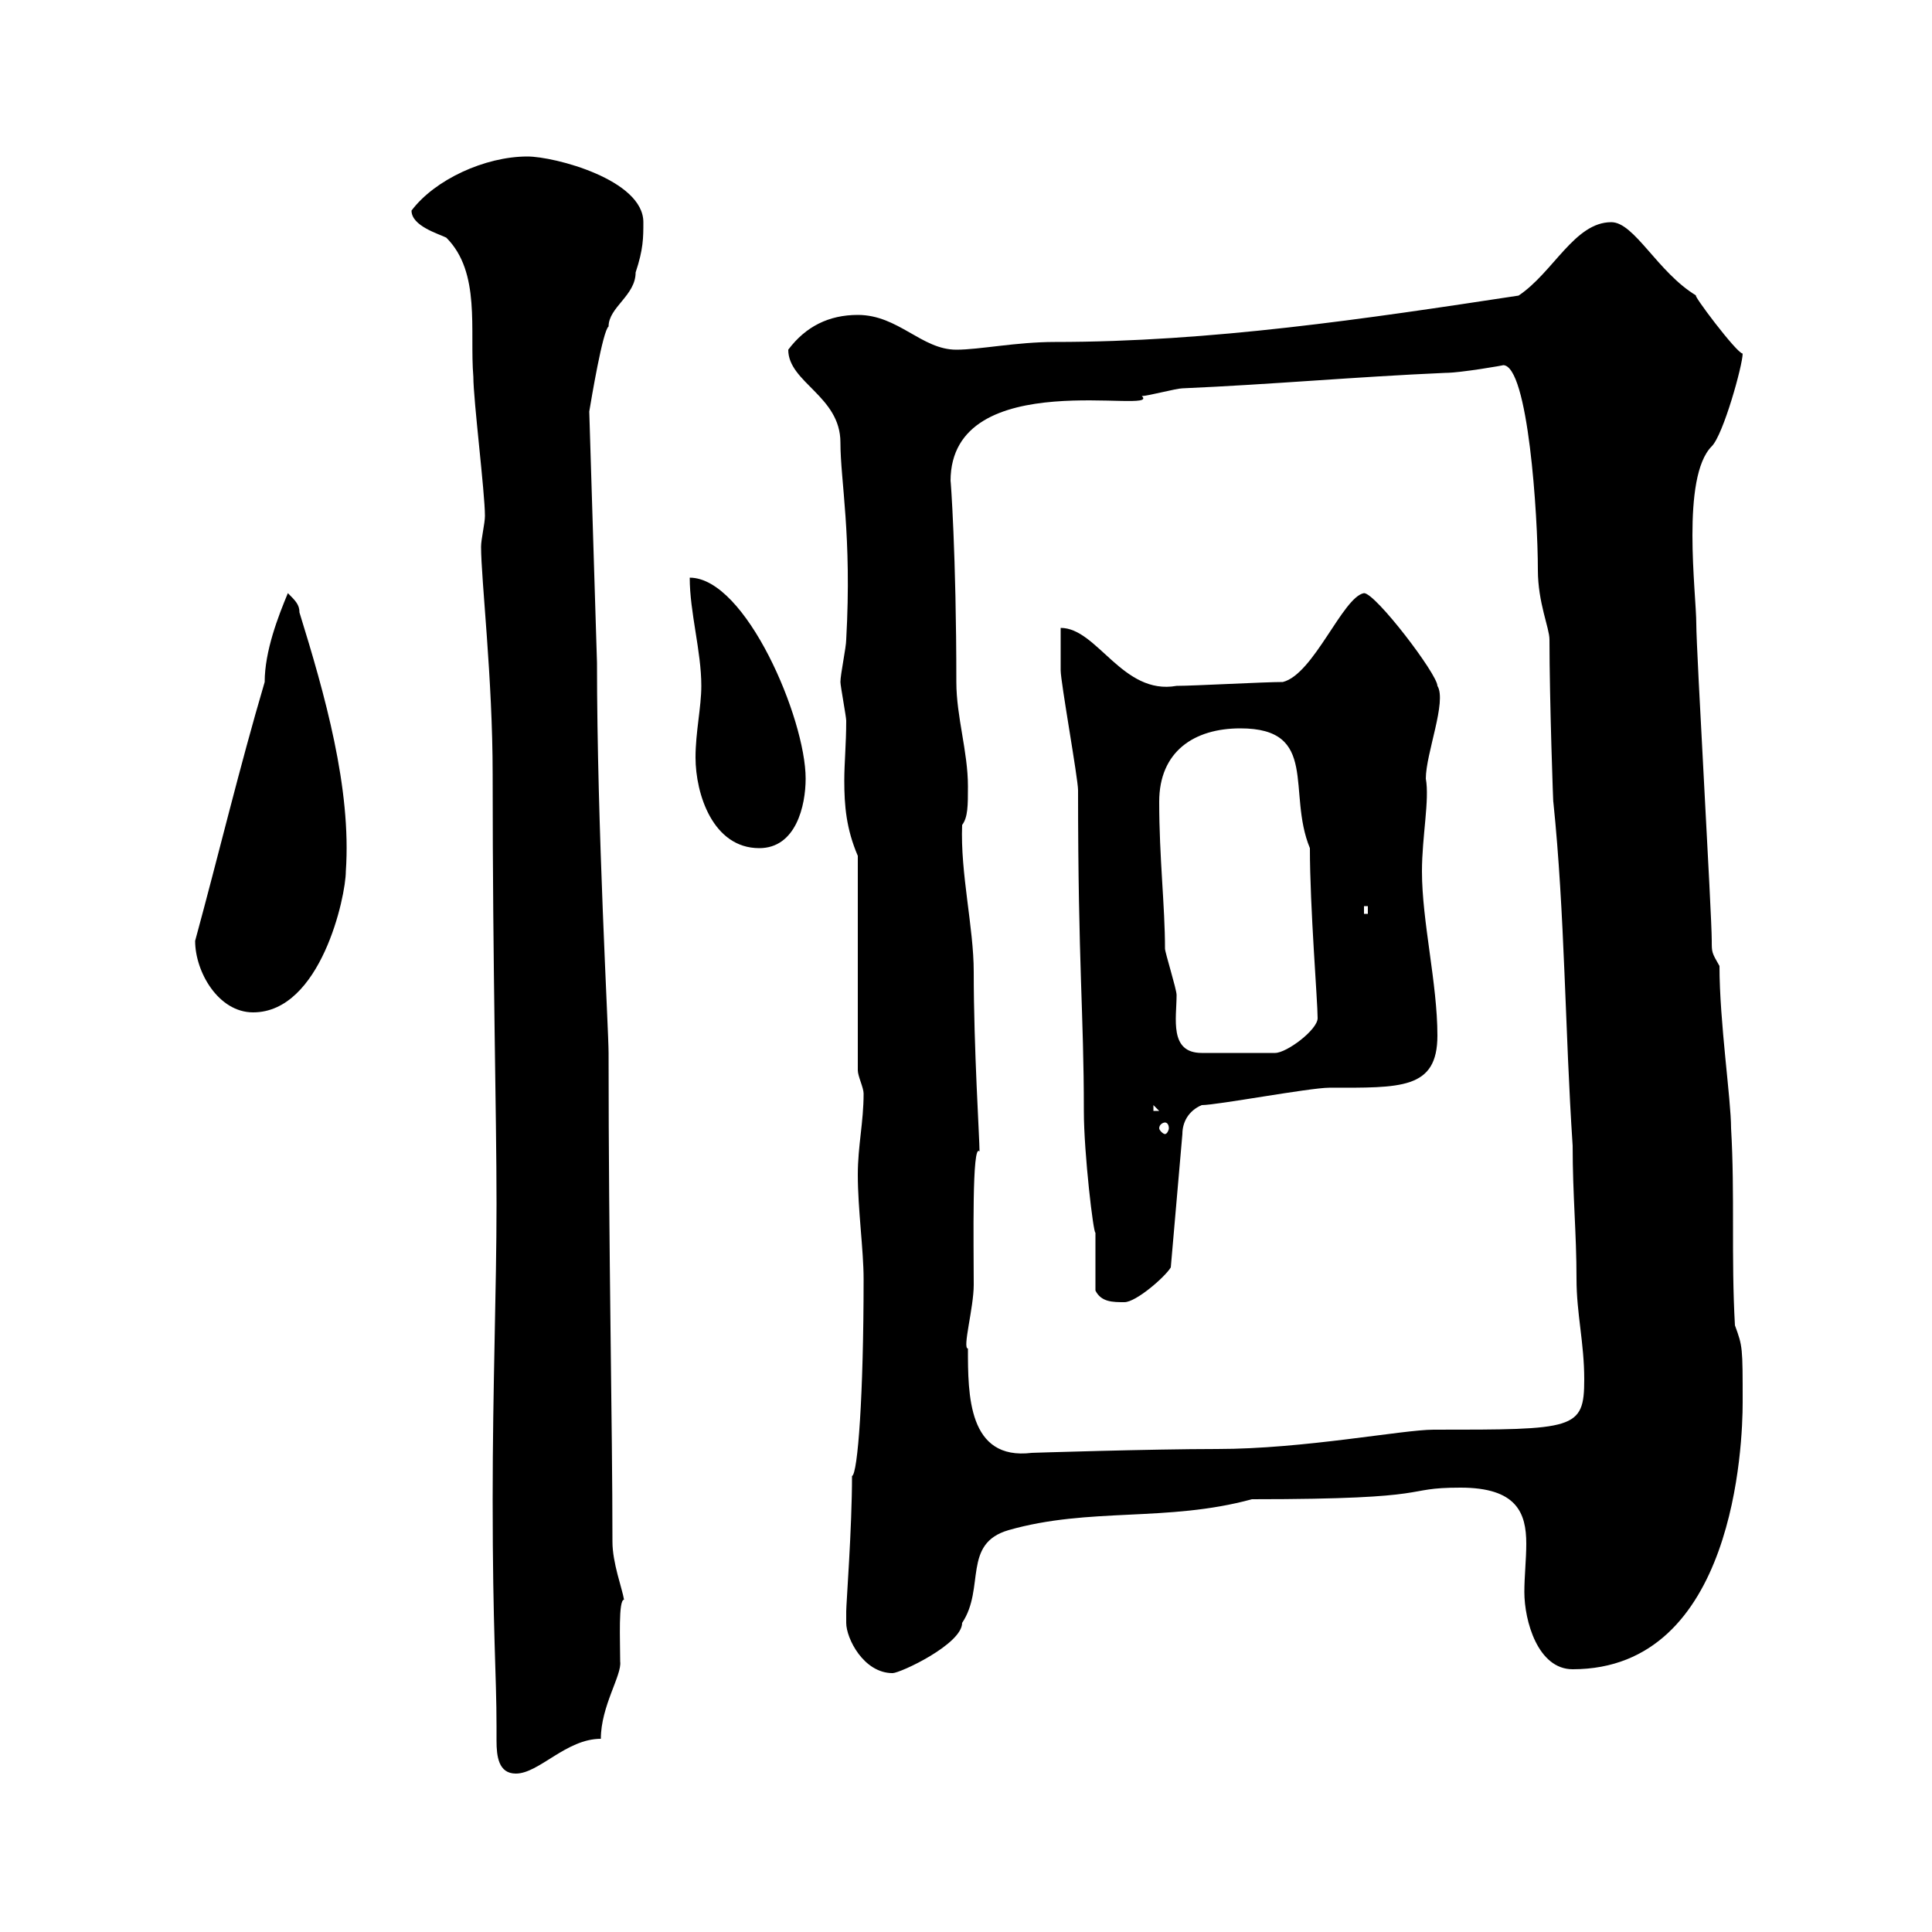 <svg xmlns="http://www.w3.org/2000/svg" xmlns:xlink="http://www.w3.org/1999/xlink" width="300" height="300"><path d="M76.50 232.80C76.50 253.50 77.10 259.80 77.10 268.20C77.10 268.80 77.10 269.70 77.10 270.30C77.10 272.70 77.40 275.40 80.10 275.40C83.70 275.40 87.90 270 93.30 270C93.30 264.90 96.60 260.10 96.30 258C96.30 254.70 96 248.40 96.90 248.40C96.60 246.60 95.10 242.70 95.10 239.40C95.10 221.10 94.50 194.70 94.50 163.50C94.50 159.90 92.70 128.40 92.70 102.90L91.50 63.90C91.80 62.10 93.60 51.30 94.50 50.70C94.50 47.70 98.70 45.90 98.70 42.30C99.90 38.70 99.90 36.90 99.90 34.50C99.90 27.90 86.10 24.30 81.90 24.30C75.30 24.30 67.50 27.90 63.90 32.70C63.90 35.10 68.10 36.30 69.30 36.90C74.70 42.30 72.90 51.30 73.50 58.50C73.50 62.10 75.30 76.50 75.30 80.10C75.30 81.30 74.70 83.70 74.70 84.90C74.70 90 76.50 105.30 76.50 120.30C76.50 151.20 77.10 172.50 77.10 186.90C77.10 200.40 76.50 215.10 76.50 232.80ZM131.40 252C131.40 254.40 134.10 259.80 138.60 259.80C139.80 259.80 149.40 255.30 149.40 252C153 246.60 149.40 239.70 156.60 237.60C169.20 234 181.20 236.40 194.40 232.80C224.10 232.80 217.20 231 226.80 231C235.50 231 237 234.90 237 239.70C237 242.10 236.70 244.80 236.70 247.20C236.70 251.70 238.80 259.20 244.20 259.20C269.40 259.20 270.60 224.10 270.60 217.80C270.60 209.10 270.60 209.10 269.40 205.80C268.80 195.30 269.40 185.40 268.80 175.20C268.80 170.70 267 158.70 267 150C265.80 147.90 265.80 147.90 265.80 146.10C265.80 141.90 263.40 101.10 263.40 96.90C263.40 92.10 261 74.10 265.80 69.30C267.60 67.50 270.60 56.70 270.60 54.90C269.70 54.90 262.50 45.30 263.40 45.90C257.40 42.30 253.80 34.50 250.20 34.50C244.50 34.50 241.20 42.30 235.80 45.90C212.10 49.50 188.10 53.10 163.80 53.10C157.80 53.10 152.10 54.30 148.50 54.30C143.10 54.30 139.50 48.90 133.20 48.90C128.70 48.90 125.10 50.70 122.40 54.30C122.40 59.40 130.50 61.50 130.50 68.70C130.50 74.70 132.30 83.10 131.40 99.30C131.40 100.50 130.50 104.70 130.50 105.90C130.50 106.50 131.40 111.30 131.40 111.90C131.40 115.50 131.10 118.50 131.10 121.20C131.10 125.10 131.40 128.70 133.20 132.90L133.20 166.20C133.20 167.10 134.10 168.90 134.10 169.80C134.10 174.30 133.20 177.90 133.20 182.40C133.20 187.80 134.10 194.10 134.10 198.60C134.10 216.60 133.20 228.90 132.30 229.20C132.30 237.30 131.40 249 131.40 250.20C131.40 250.20 131.40 250.80 131.40 252ZM150.30 209.40C149.40 209.40 151.20 203.10 151.20 199.50C151.20 193.20 150.90 177.30 152.10 178.80C152.10 176.70 151.20 162.90 151.20 150.90C151.20 144 149.10 135.60 149.40 128.10C150.30 126.90 150.30 125.10 150.30 122.10C150.30 116.70 148.50 111.30 148.50 105.90C148.50 86.10 147.60 74.10 147.60 74.70C147.60 56.40 180.60 64.50 177.30 61.50C178.20 61.50 182.70 60.30 183.60 60.30C197.40 59.70 210.60 58.50 224.40 57.90C226.80 57.90 233.70 56.70 233.40 56.70C237.30 56.70 238.80 80.10 238.80 88.50C238.80 93.60 240.60 97.50 240.60 99.30C240.60 108.60 241.20 125.70 241.20 124.50C243 141.90 243 159.90 244.20 177.90C244.20 185.70 244.80 191.40 244.80 198.60C244.80 204 246 208.50 246 214.20C246 222 244.50 222 222.60 222C217.80 222 202.50 225 189 225C178.80 225 159.90 225.60 160.20 225.60C150.30 226.80 150.30 216.60 150.30 209.40ZM170.10 200.40C171 202.20 172.80 202.20 174.60 202.20C176.40 202.20 180.90 198.30 181.80 196.80L183.60 176.10C183.60 174.30 184.50 172.50 186.60 171.60C189 171.60 203.40 168.90 206.40 168.90C217.50 168.90 223.20 169.20 223.20 160.80C223.20 152.70 220.80 143.10 220.80 135.30C220.80 129.90 222 124.20 221.40 120.90C221.40 117 224.70 108.90 223.20 106.50C223.20 104.70 213.60 92.10 211.80 92.10C208.50 92.70 204 104.70 199.20 105.90C196.20 105.90 185.40 106.50 182.70 106.50C174.30 108 170.40 97.50 164.70 97.50C164.70 98.70 164.70 102.90 164.70 104.10C164.70 105.90 167.40 120.90 167.40 122.70C167.40 150 168.30 157.20 168.30 172.50C168.30 179.10 169.80 191.70 170.10 191.40C170.10 192.30 170.10 198.60 170.10 200.40ZM180.90 174.30C181.20 174.30 181.50 174.60 181.50 175.20C181.50 175.50 181.20 176.10 180.90 176.10C180.60 176.10 180 175.50 180 175.20C180 174.60 180.60 174.30 180.90 174.30ZM179.10 171.60L180 172.50L179.10 172.50ZM180 124.50C180 116.70 185.40 113.10 192.60 113.10C204.90 113.10 199.80 123 203.40 131.70C203.40 141 204.60 155.40 204.60 158.10C204.60 159.90 199.80 163.50 198 163.50L186.60 163.50C181.50 163.50 182.70 158.10 182.70 154.50C182.70 153.60 180.90 147.90 180.90 147.30C180.90 140.70 180 133.20 180 124.50ZM30.30 146.10C30.30 150.90 33.90 157.20 39.30 157.20C49.80 157.20 53.70 139.20 53.70 135.30C54.60 122.40 50.40 107.70 46.50 95.10C46.50 93.90 45.90 93.30 44.70 92.10C43.20 95.70 41.10 101.10 41.10 105.90C37.20 119.10 33.90 132.90 30.30 146.10ZM211.80 140.70L212.40 140.70L212.40 141.90L211.80 141.90ZM107.10 89.70C107.10 95.10 108.90 101.10 108.90 106.50C108.90 109.80 108 113.70 108 117.60C108 123.30 110.70 131.70 117.90 131.70C123.60 131.70 125.10 125.10 125.10 120.90C125.10 111.60 115.80 89.70 107.10 89.70Z"/></svg>